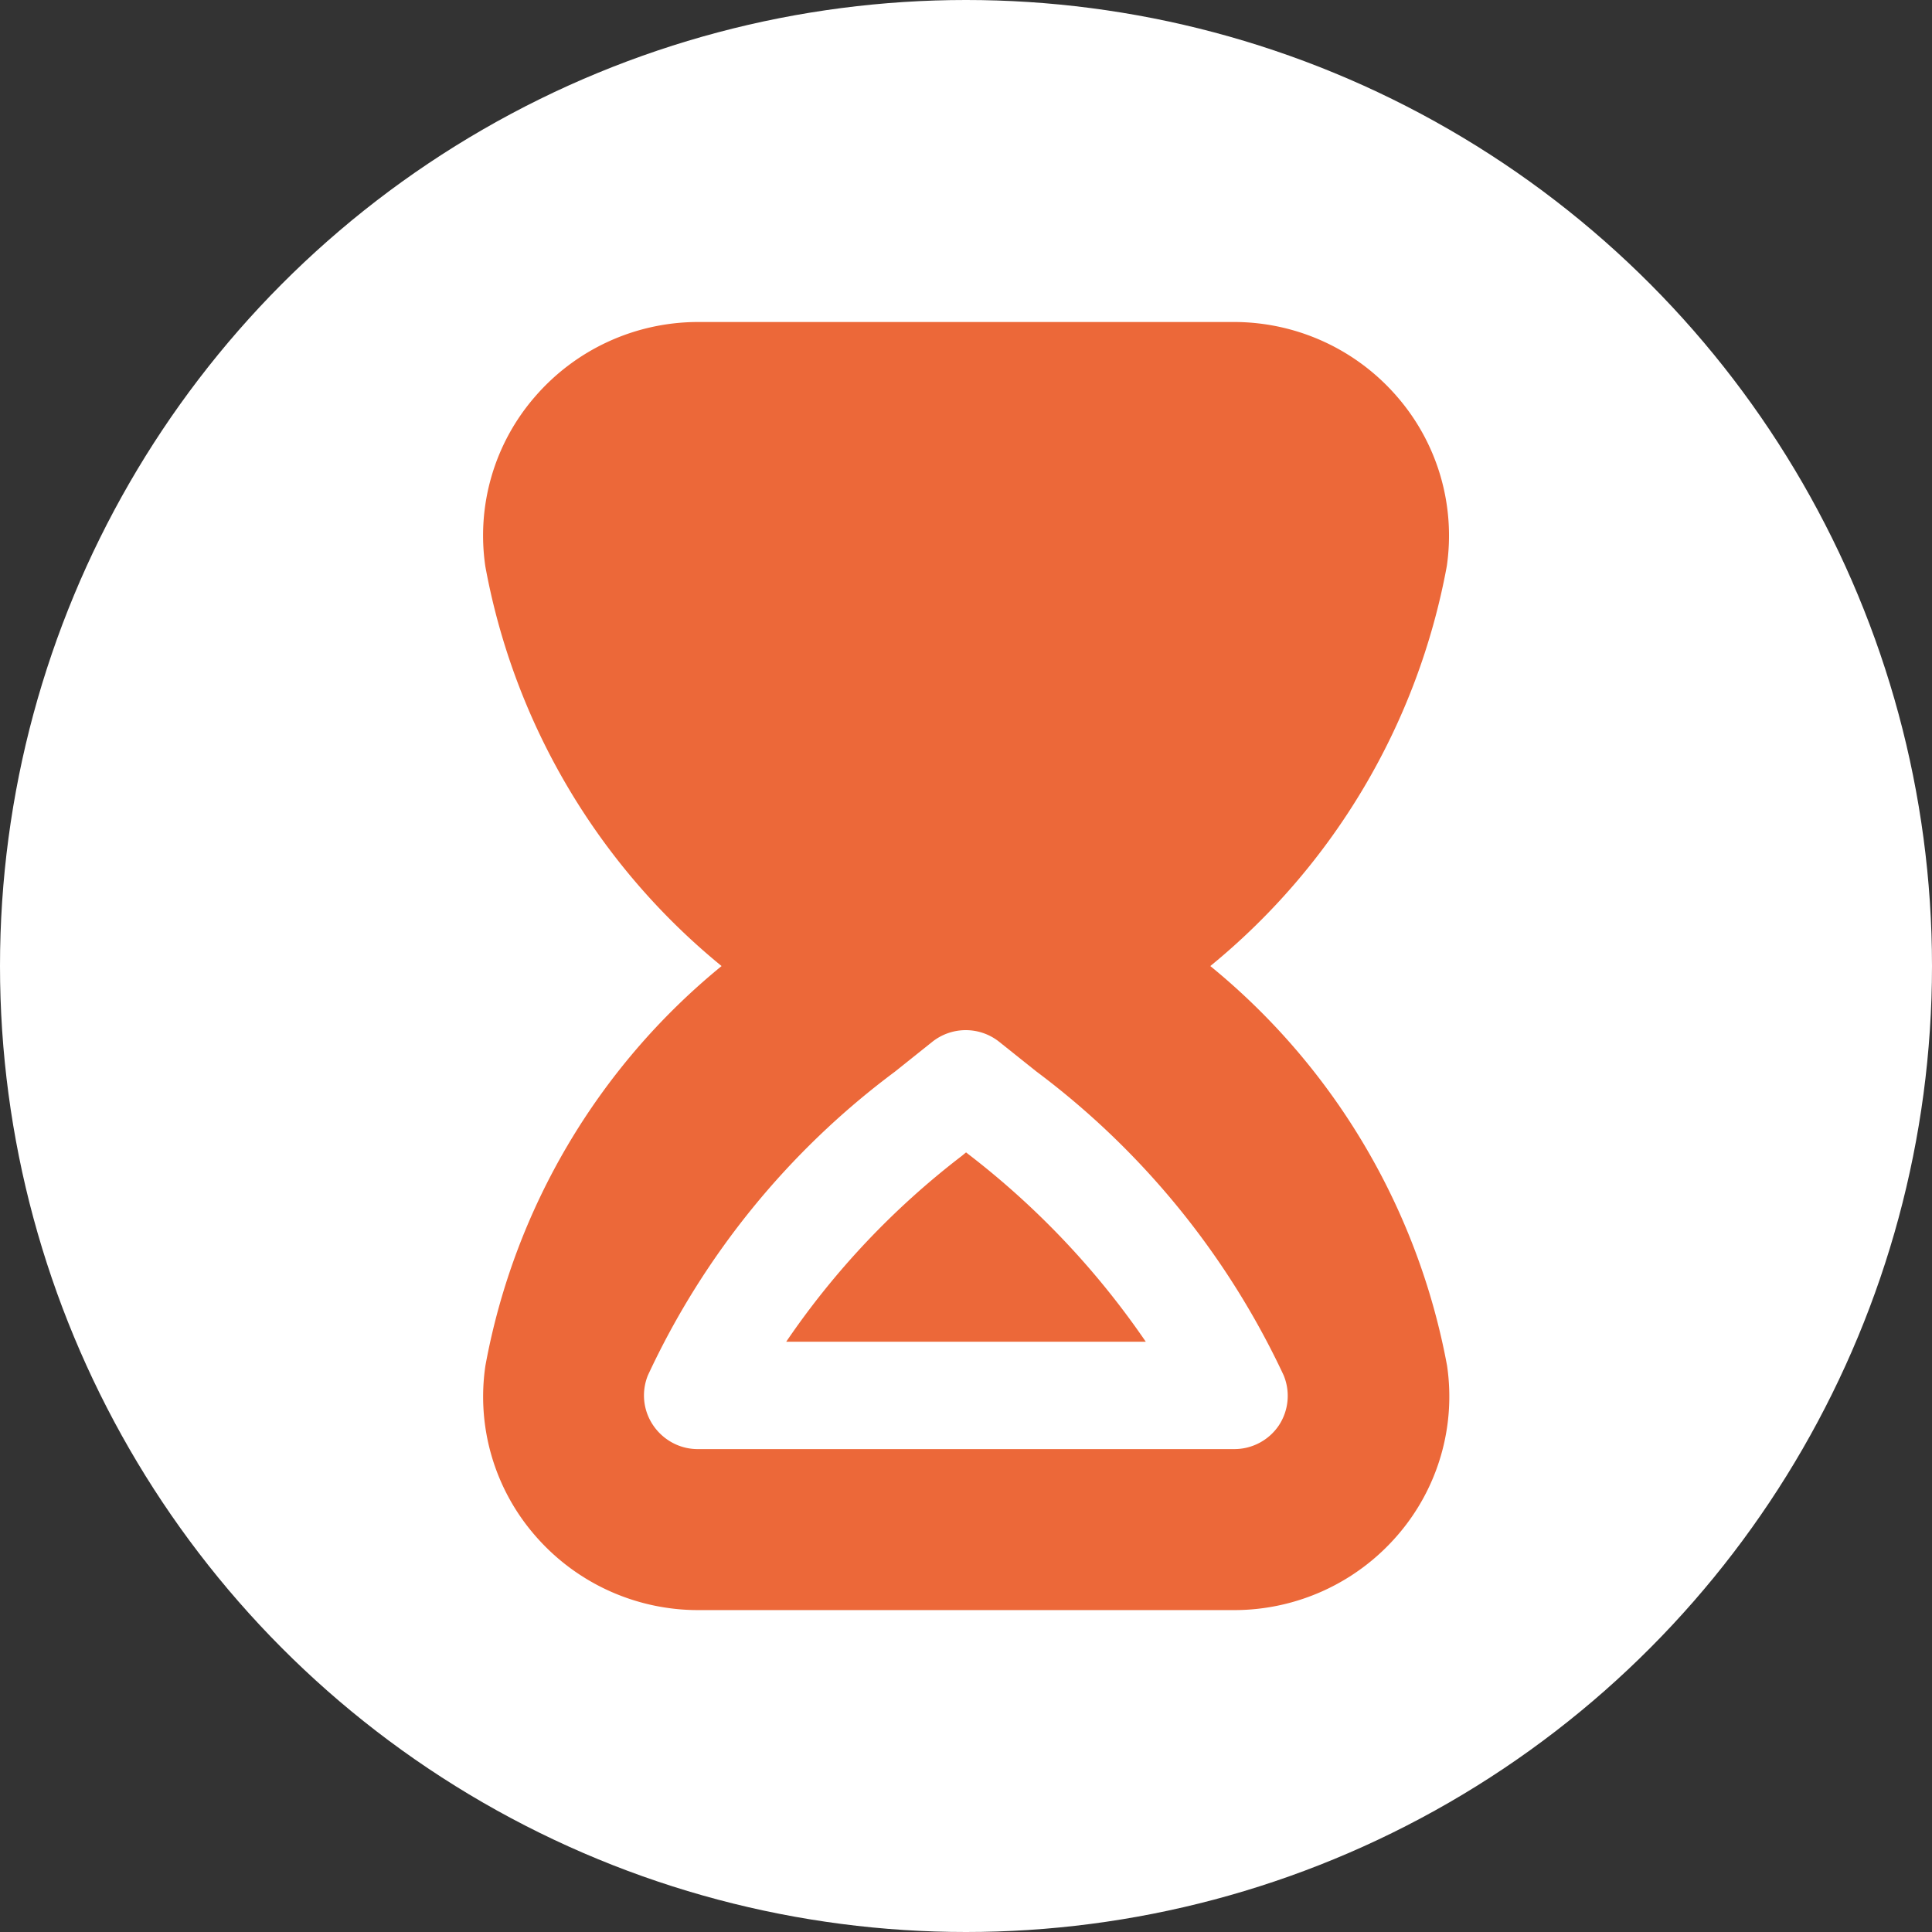 <svg viewBox="0 0 150 150" xmlns="http://www.w3.org/2000/svg" fill-rule="evenodd" clip-rule="evenodd" stroke-linejoin="round" stroke-miterlimit="2"><rect x="0" y="0" width="150" height="150" fill="#333333" stroke="none"/><path fill="none" d="M0 0h150v150H0z"/><circle cx="75" cy="75" r="75" fill="#fff"/><g transform="matrix(4.167 0 0 4.167 25 25)"><clipPath id="a"><path d="M0 0h24v24H0z"/></clipPath><g clip-path="url(#a)"><path d="M16.551 12a12.56 12.56 0 004.406-7.449 3.947 3.947 0 00-.918-3.151A4.017 4.017 0 0017 0H7.005a4.016 4.016 0 00-3.044 1.4 3.942 3.942 0 00-.917 3.158A12.528 12.528 0 007.445 12a12.529 12.529 0 00-4.4 7.444 3.941 3.941 0 00.916 3.156A4.016 4.016 0 007.005 24H17a4.02 4.02 0 003.044-1.4 3.946 3.946 0 00.918-3.156A12.562 12.562 0 0016.551 12zm1.277 8.559A1 1 0 0117 21H6.999c-.548 0-1-.451-1-1a1 1 0 01.073-.374 14.862 14.862 0 014.6-5.656l.7-.559a1.002 1.002 0 011.245 0l.69.551a15.01 15.01 0 014.61 5.662 1 1 0 01-.089.935zM15.349 19h-6.7a14.962 14.962 0 013.271-3.462l.08-.066.071.055A15.294 15.294 0 0115.349 19z" fill="#ec6839" fill-rule="nonzero"/></g></g></svg>
